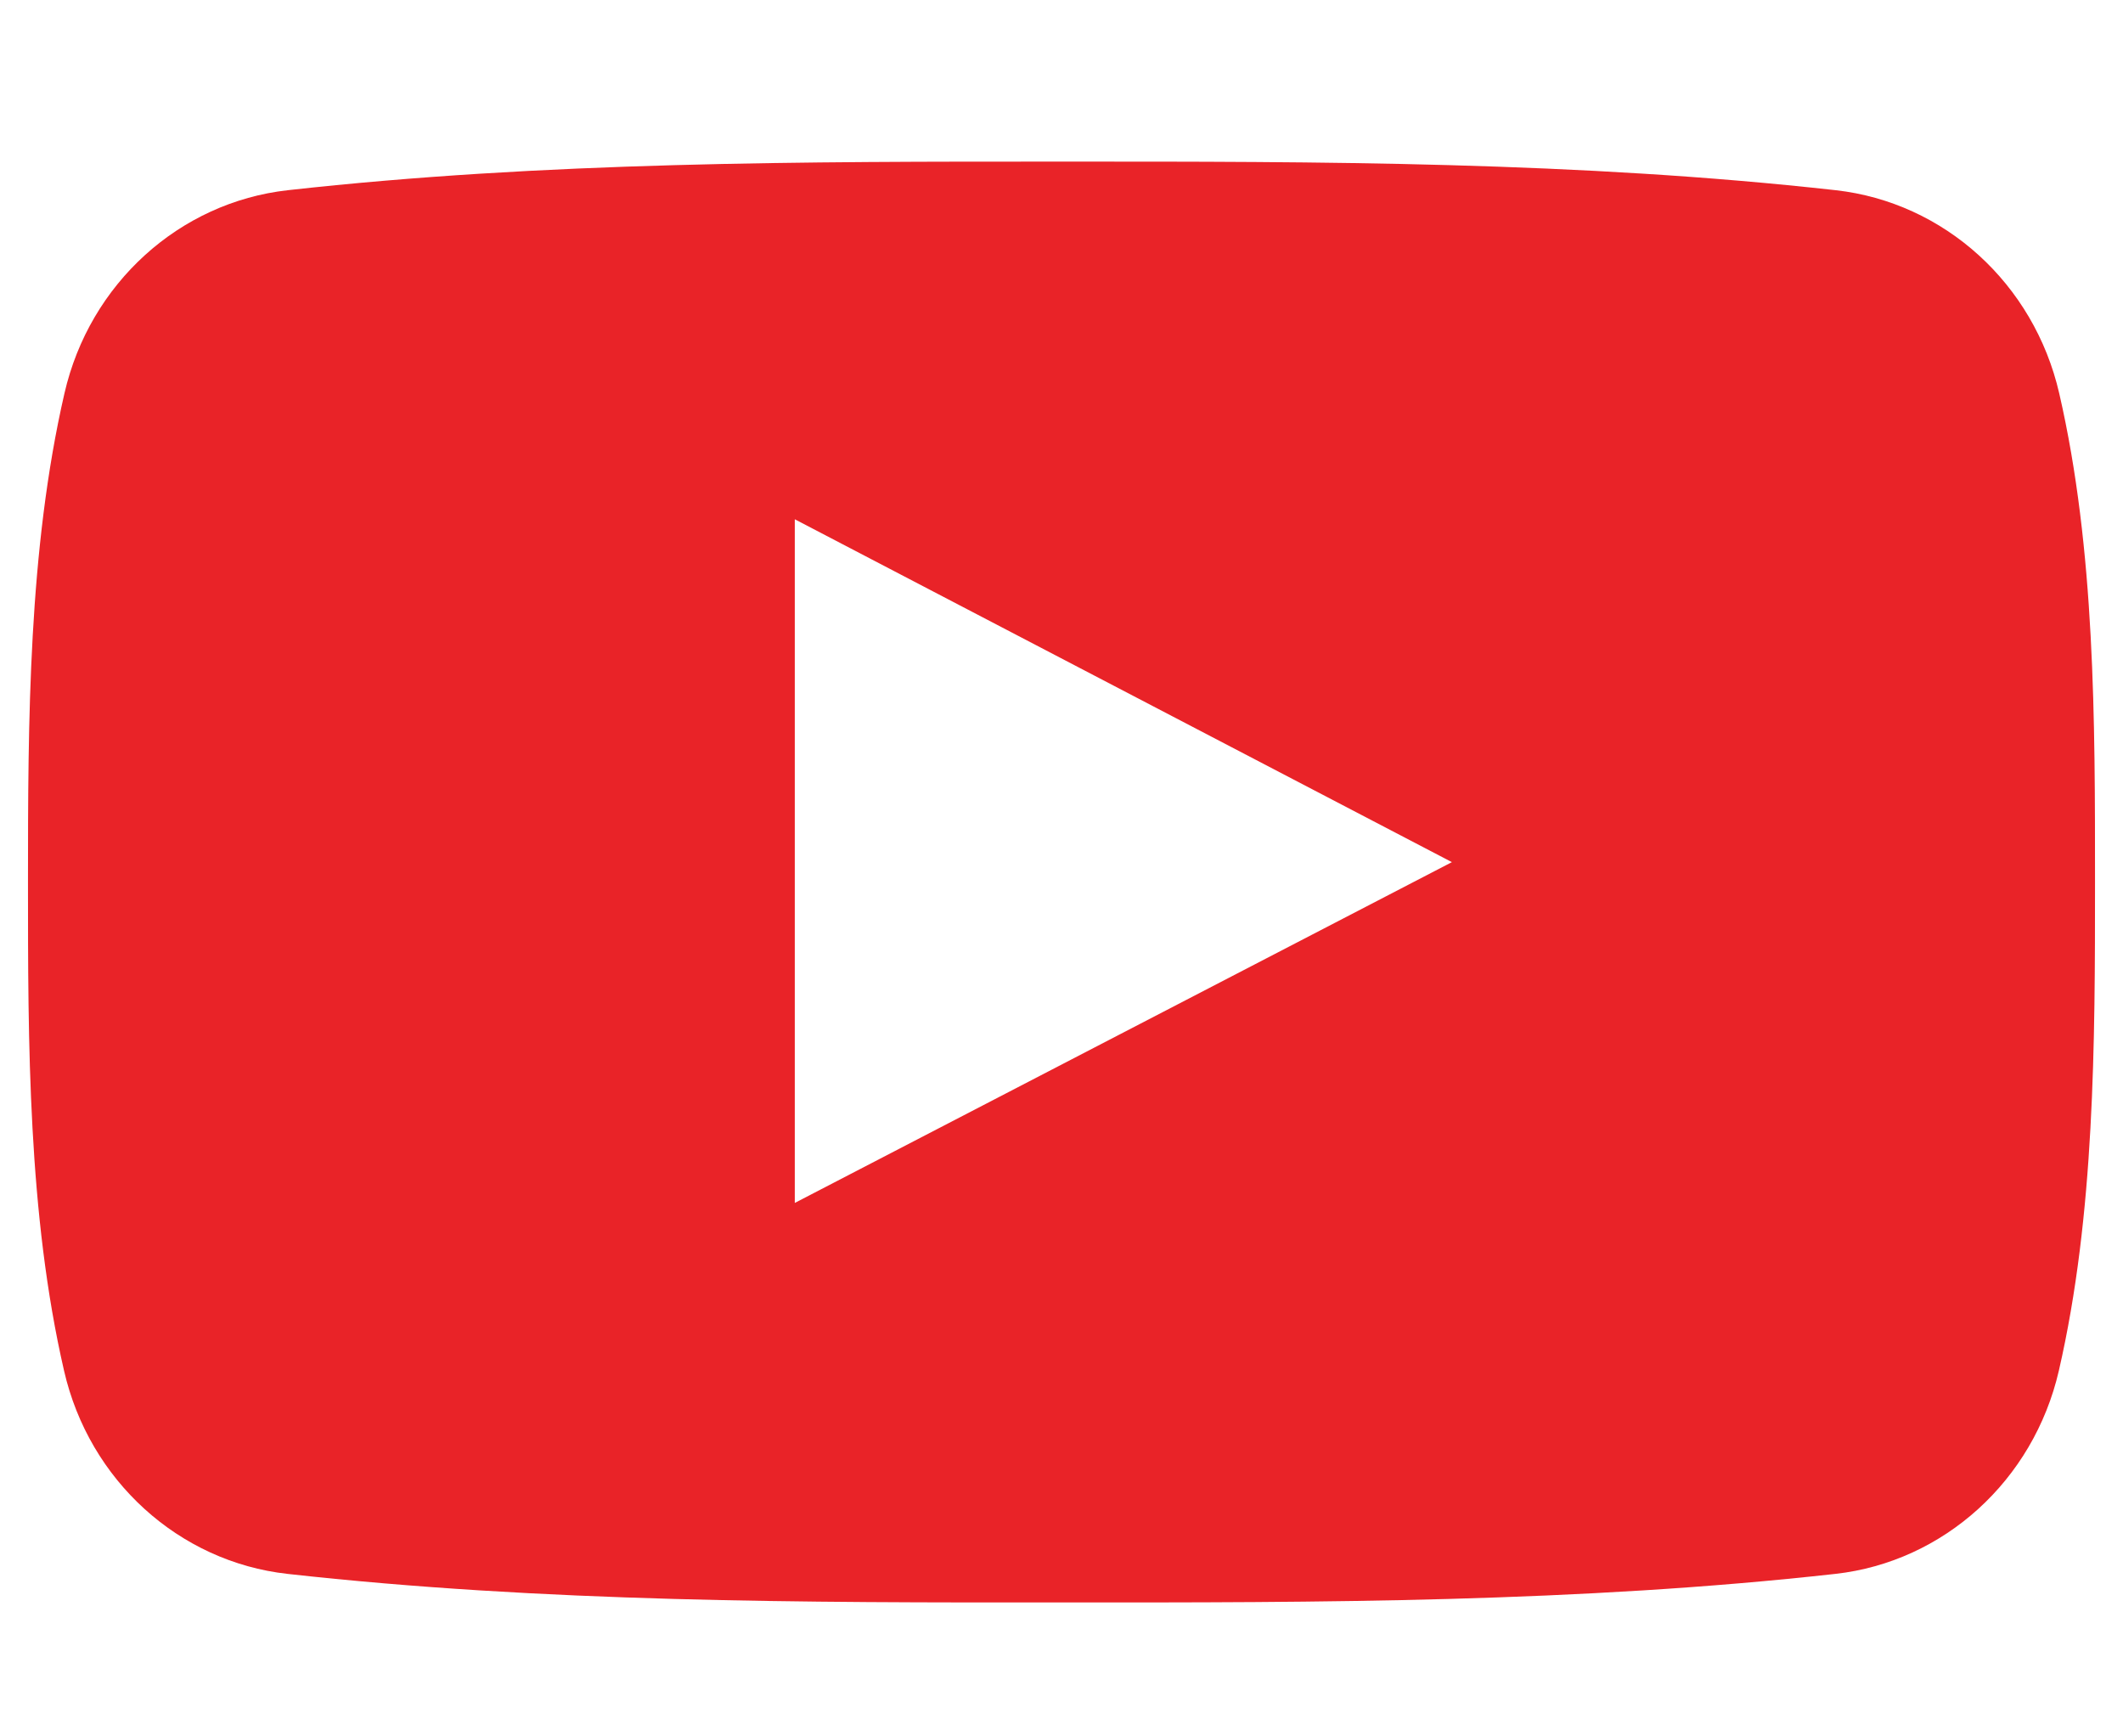 <?xml version="1.0" encoding="utf-8"?>
<!-- Generator: Adobe Illustrator 16.0.0, SVG Export Plug-In . SVG Version: 6.00 Build 0)  -->
<!DOCTYPE svg PUBLIC "-//W3C//DTD SVG 1.1//EN" "http://www.w3.org/Graphics/SVG/1.1/DTD/svg11.dtd">
<svg version="1.1" xmlns="http://www.w3.org/2000/svg" xmlns:xlink="http://www.w3.org/1999/xlink" x="0px" y="0px"
	 width="82.167px" height="67.167px" viewBox="0 0 82.167 67.167" enable-background="new 0 0 82.167 67.167" xml:space="preserve">
<g id="Layer_2" display="none">
	<path display="inline" fill-rule="evenodd" clip-rule="evenodd" fill="#EC2127" d="M2.881,57.564c0-0.062,0-0.124,0-0.186
		c0.465,0.002,0.929,0.008,1.394,0.006c2.144-0.006,4.313,0.19,6.426-0.069c2.911-0.356,5.758-1.125,8.458-2.35
		c2.291-1.041,4.501-2.206,6.518-3.855c-7.655-0.568-12.784-5.806-14.156-11.002c1.048,0.056,2.086,0.172,3.122,0.151
		c1.054-0.021,2.105-0.177,3.158-0.273c-7.824-2.25-12.321-9.705-11.665-15.695c0.701,0.309,1.374,0.649,2.077,0.902
		c0.68,0.245,1.387,0.424,2.092,0.587c0.697,0.162,1.408,0.268,2.112,0.398C4.339,19.911,5.233,9.58,8.342,5.326
		c8.394,9.915,19.033,15.407,32.013,16.354c-0.108-0.663-0.25-1.229-0.285-1.801c-0.216-3.485,0.31-6.794,2.192-9.833
		c1.756-2.833,4.058-5.002,7.176-6.219c1.305-0.509,2.669-0.864,4.007-1.289c1.549,0,3.099,0,4.647,0
		c0.125,0.062,0.243,0.159,0.374,0.18c2.951,0.488,5.59,1.675,7.712,3.782c0.775,0.77,1.424,0.844,2.388,0.579
		c2.928-0.807,5.733-1.893,8.449-3.353c-0.924,3.445-2.969,6.101-5.814,8.258c0.687-0.024,1.345-0.076,1.963-0.263
		c2.048-0.619,4.082-1.285,6.12-1.934c0,0.062,0,0.124,0,0.186c-1.994,2.88-4.331,5.437-7.104,7.592
		c-0.313,0.243-0.648,0.668-0.675,1.031c-0.128,1.717-0.075,3.45-0.236,5.163c-0.179,1.904-0.393,3.822-0.816,5.682
		c-0.983,4.326-2.517,8.447-4.647,12.369c-2.771,5.103-6.414,9.462-10.836,13.159c-3.039,2.541-6.45,4.533-10.12,6.066
		c-5.163,2.156-10.521,3.361-16.127,3.412c-0.312,0.003-0.622,0.117-0.934,0.179c-0.558,0-1.115,0-1.673,0
		c-0.125-0.061-0.246-0.166-0.375-0.178c-2.124-0.195-4.259-0.305-6.372-0.583c-3.25-0.426-6.393-1.338-9.375-2.679
		C7.572,60.098,5.25,58.781,2.881,57.564z"/>
</g>
<g id="Layer_3">
	<g>
		<g>
			<defs>
				<rect id="SVGID_1_" x="1.083" y="6.252" width="80" height="55.76"/>
			</defs>
			<clipPath id="SVGID_2_">
				<use xlink:href="#SVGID_1_"  overflow="visible"/>
			</clipPath>
			<g clip-path="url(#SVGID_2_)">
				<defs>
					<rect id="SVGID_3_" x="1.083" y="6.252" width="80" height="55.76"/>
				</defs>
				<clipPath id="SVGID_4_">
					<use xlink:href="#SVGID_3_"  overflow="visible"/>
				</clipPath>
				<path clip-path="url(#SVGID_4_)" fill-rule="evenodd" clip-rule="evenodd" fill="#E92328" d="M79.699,15.224
					c-0.979-4.258-4.458-7.394-8.648-7.863c-9.919-1.107-19.96-1.111-29.955-1.107c-9.998-0.003-20.041,0-29.961,1.107
					c-4.185,0.469-7.665,3.605-8.641,7.863C1.1,21.281,1.083,27.895,1.083,34.132c0,6.238,0,12.854,1.396,18.912
					c0.974,4.253,4.454,7.395,8.645,7.862c9.919,1.105,19.96,1.113,29.955,1.105c10.001,0.007,20.042,0,29.957-1.105
					c4.188-0.467,7.668-3.609,8.648-7.862c1.394-6.058,1.4-12.673,1.4-18.912C81.084,27.895,81.095,21.281,79.699,15.224
					 M30.761,46.551V20.095c8.475,4.423,16.899,8.815,25.432,13.268C47.685,37.773,39.261,42.145,30.761,46.551"/>
			</g>
		</g>
	</g>
</g>
</svg>
